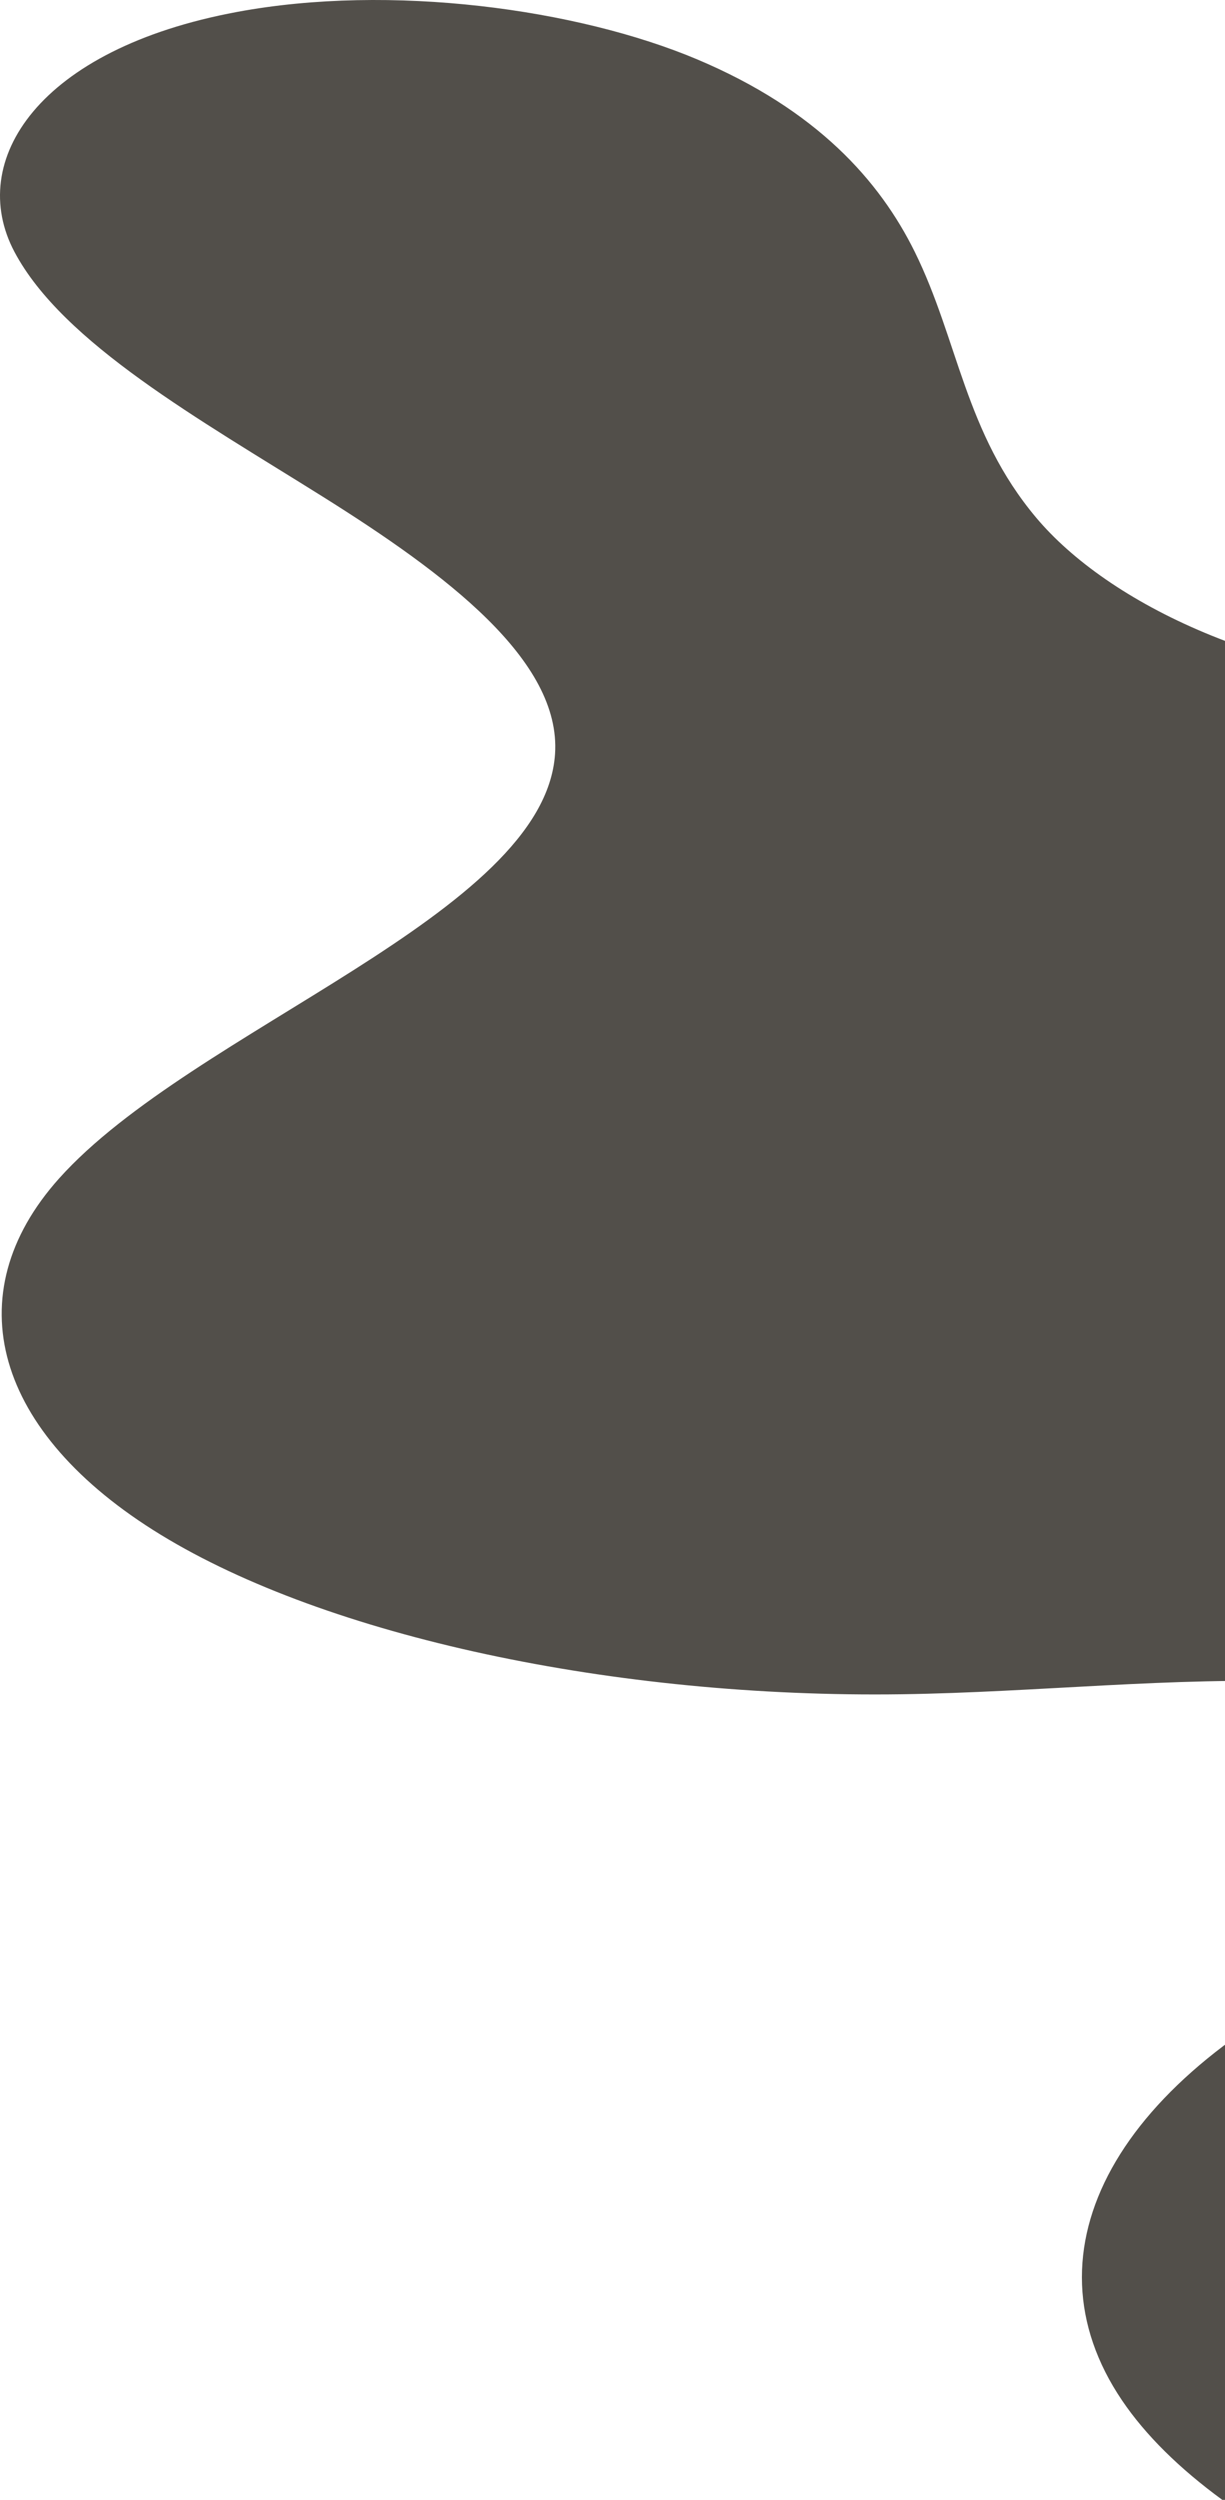 <svg width="273" height="557" viewBox="0 0 273 557" fill="none" xmlns="http://www.w3.org/2000/svg">
<path d="M628 557L272.4 557C262.887 550.046 255.307 542.605 250.048 534.826C227.396 501.311 248.685 462.882 303.966 437.491C330.094 425.488 366.154 412.75 359.188 396.522C353.66 383.621 321.45 375.907 291.337 374.744C261.209 373.581 231.202 377.071 200.984 377.499C136.998 378.422 72.848 364.619 35.814 341.957C-1.221 319.301 -10.015 288.471 13.162 262.579C43.02 229.233 121.328 203.763 123.695 168C125.088 147.138 99.365 127.869 71.994 110.705C44.623 93.541 14.016 76.469 3.229 56.134C-7.558 35.792 8.607 10.882 52.833 2.66C87.065 -3.709 128.654 1.965 155.365 13.228C182.077 24.49 196.055 40.315 203.86 56.114C213.583 75.825 215.007 96.401 230.917 115.339C246.827 134.27 282.573 152.116 328.91 153.514C381.226 155.093 424.702 135.96 476.103 131.45C524.134 127.232 591.146 131.879 628 153.364L628 557Z" fill="#524F4A"/>
</svg>
